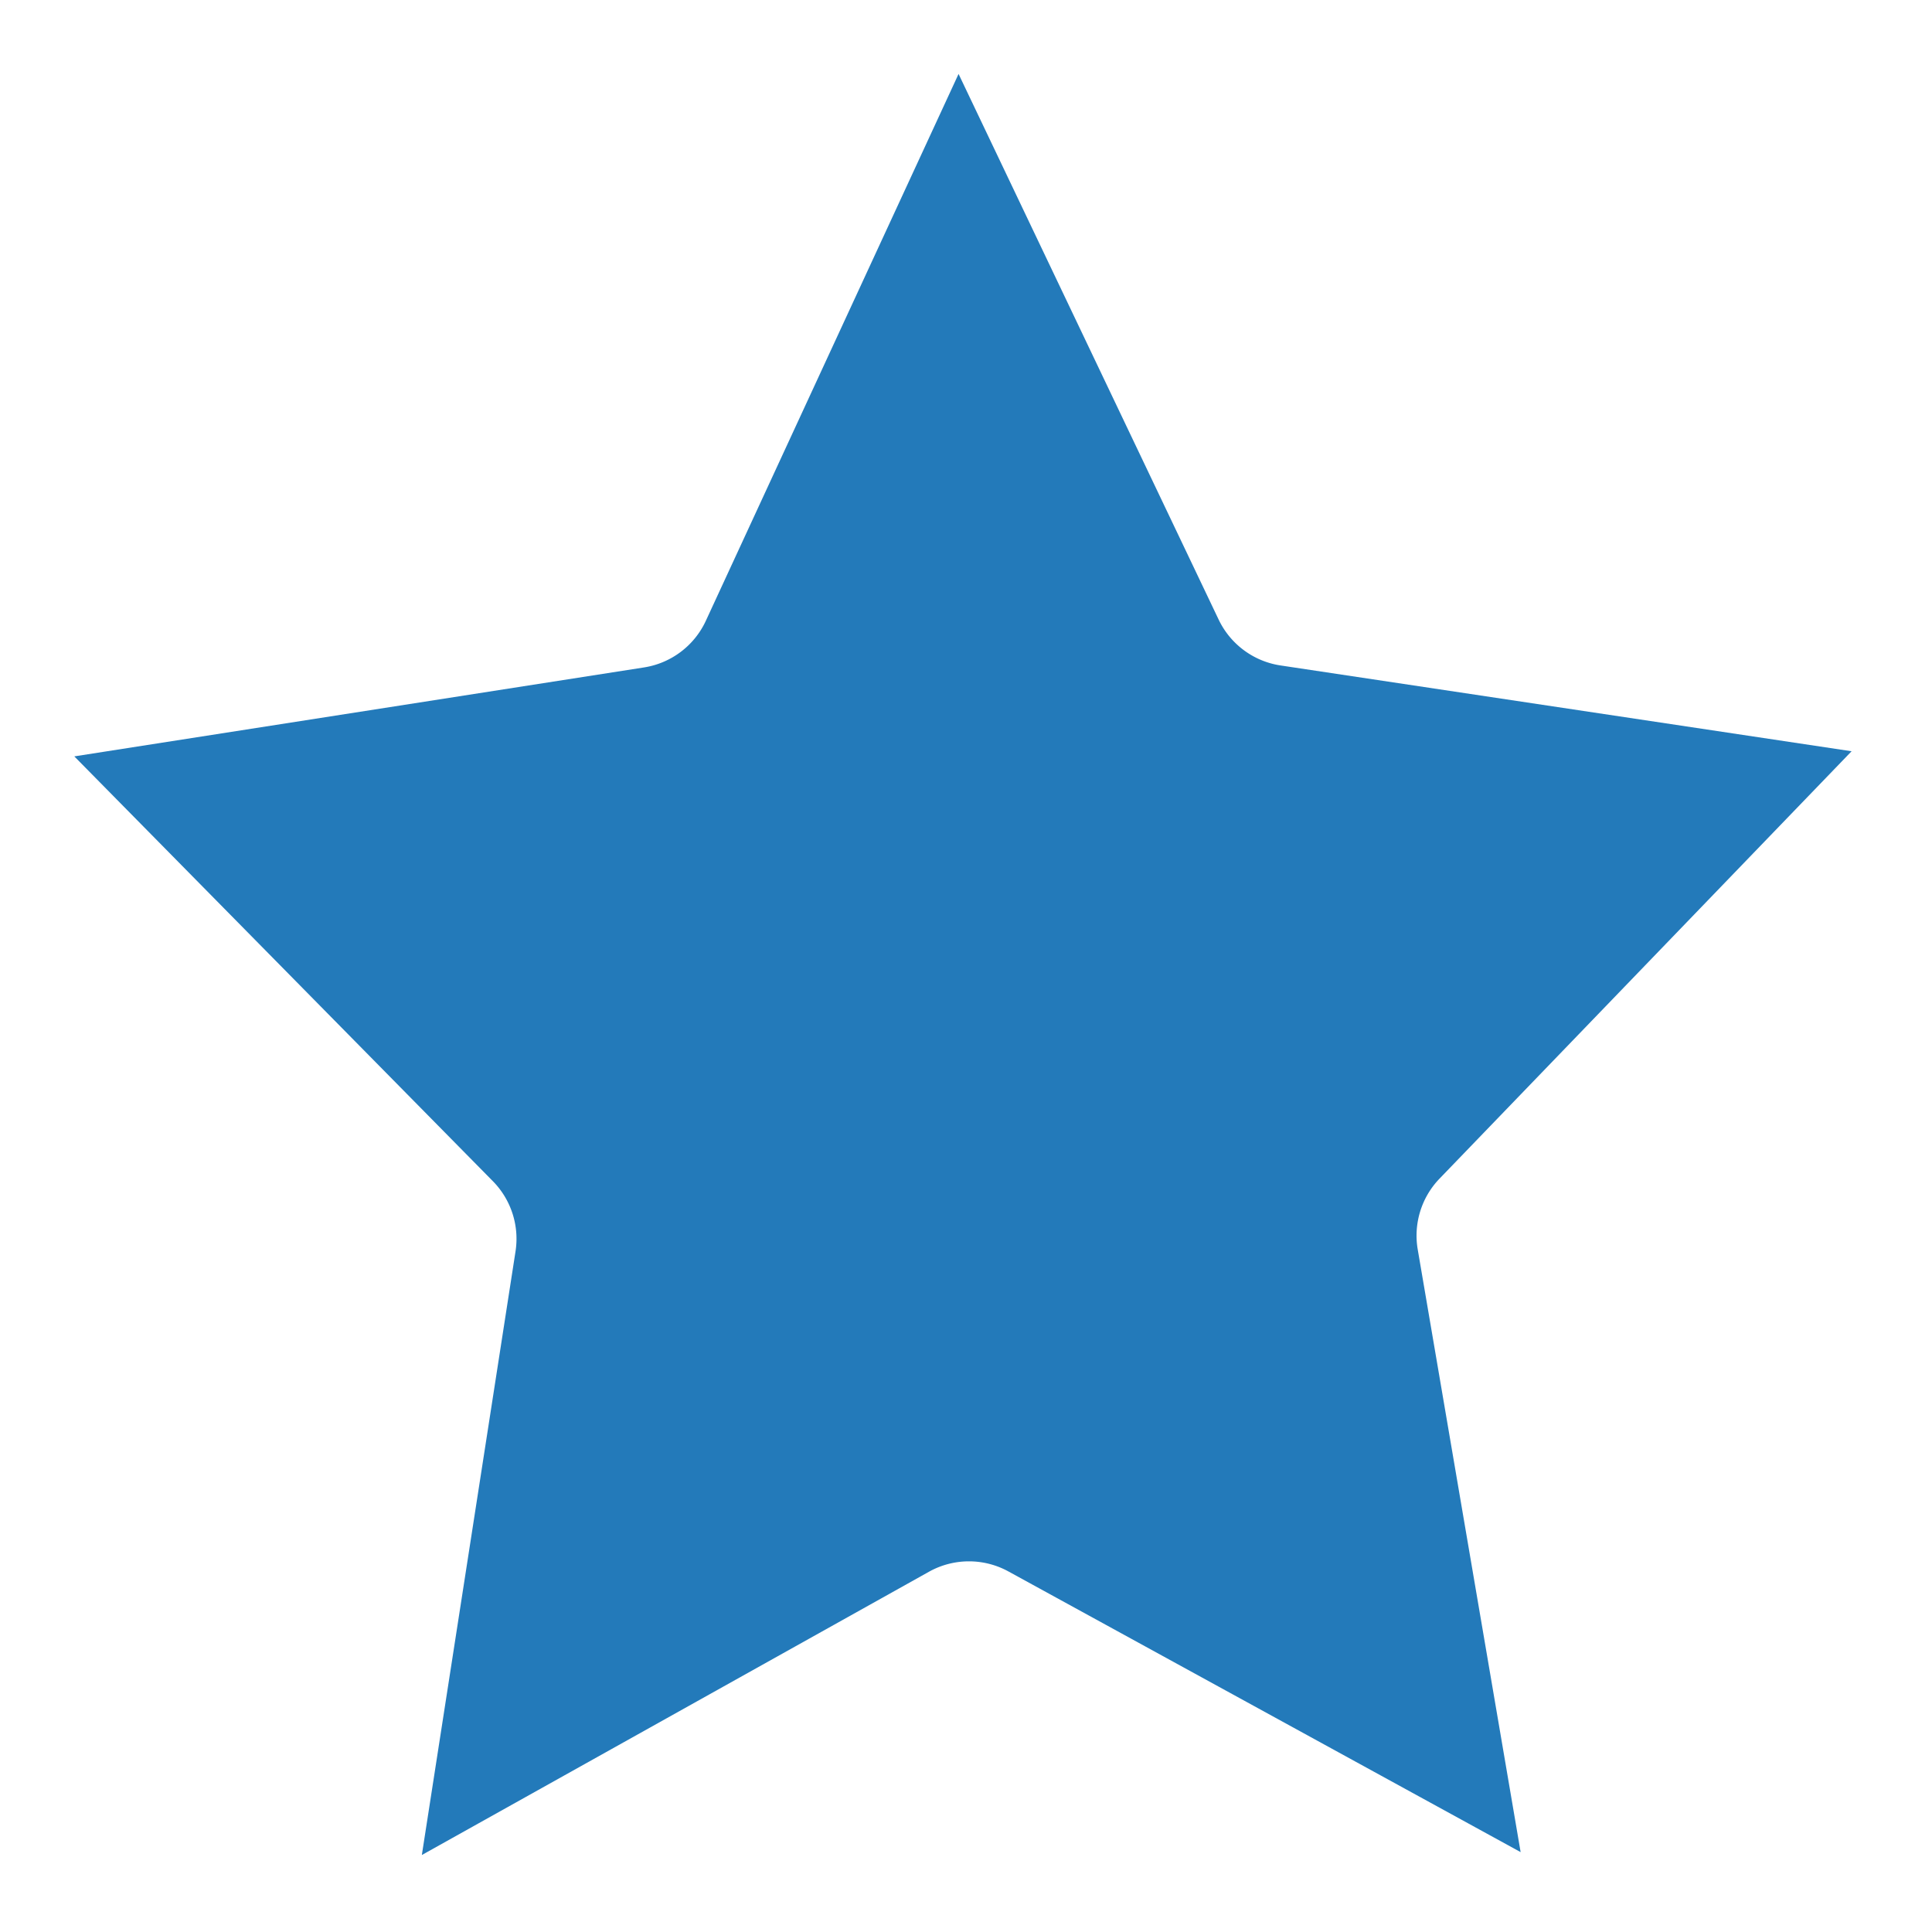 <svg xmlns="http://www.w3.org/2000/svg" viewBox="0 0 260 260"><defs><style>.cls-1{fill:#237aba;}</style></defs><title>5</title><g id="icons"><path class="cls-1" d="M164,83.38l-35-73.43L95,83.52a11.05,11.05,0,0,1-8.33,6.3L10,101.79a0,0,0,0,0,0,0L66.37,159a11.05,11.05,0,0,1,3,9.45l-12.6,81.19h0l68.28-38.14a11.05,11.05,0,0,1,10.7,0l68.89,37.75h0l-13.85-81.11a11.05,11.05,0,0,1,2.94-9.53l55.45-57.51a0,0,0,0,0,0,0L172.31,89.55A11.05,11.05,0,0,1,164,83.38Z"/></g></svg>